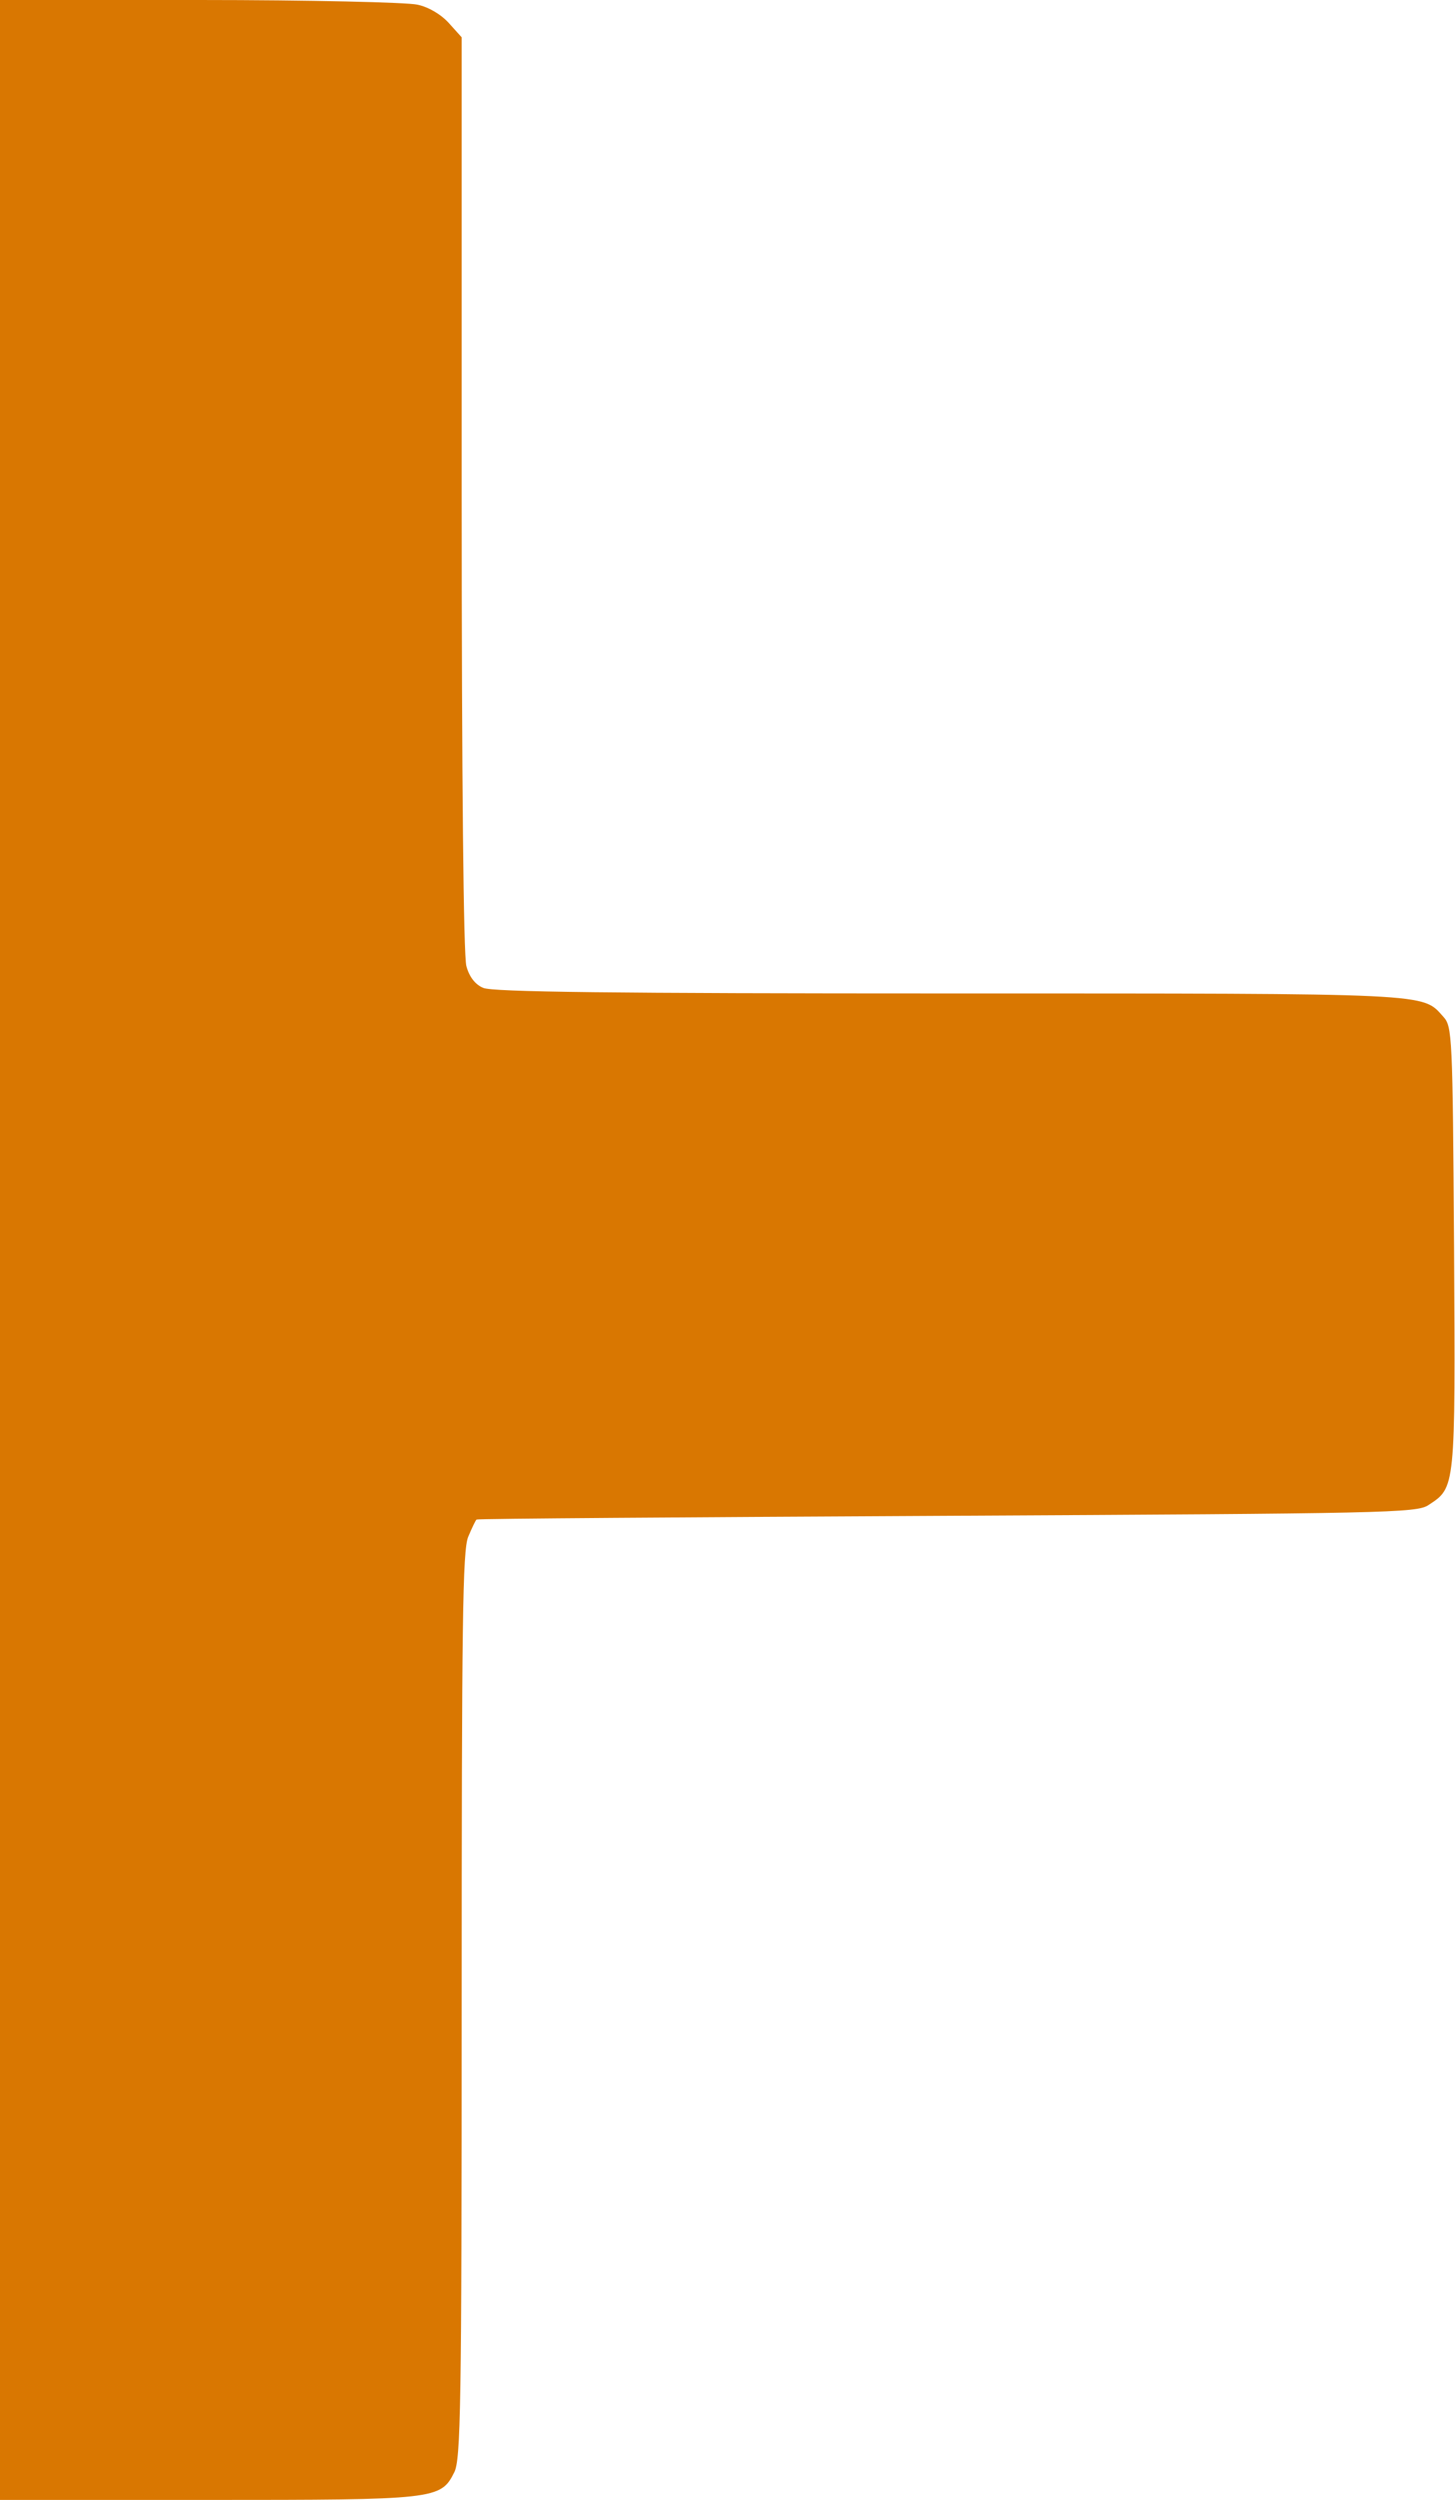 <?xml version="1.0" standalone="no"?>
<!DOCTYPE svg PUBLIC "-//W3C//DTD SVG 20010904//EN"
 "http://www.w3.org/TR/2001/REC-SVG-20010904/DTD/svg10.dtd">
<svg version="1.0" xmlns="http://www.w3.org/2000/svg"
 width="312pt" height="536pt" viewBox="0 0 312 536"
 preserveAspectRatio="xMidYMid meet">
<g transform="translate(0,536) scale(0.1,-0.1)"
fill="#D97701" stroke="none">
<path d="M0 2680 l0 -2680 445 0 c489 0 500 1 529 59 14 27 16 139 16 1001 0
825 2 976 14 1005 8 19 16 36 18 37 2 2 455 5 1008 8 938 5 1008 6 1033 23 58
38 58 33 55 551 -3 458 -4 475 -23 496 -46 51 -15 50 -1059 50 -718 0 -982 3
-1000 12 -17 7 -30 24 -36 47 -6 23 -10 394 -10 1013 l0 978 -27 30 c-17 19
-44 35 -68 40 -22 5 -232 10 -467 10 l-428 0 0 -2680z"/>
</g>
</svg>
